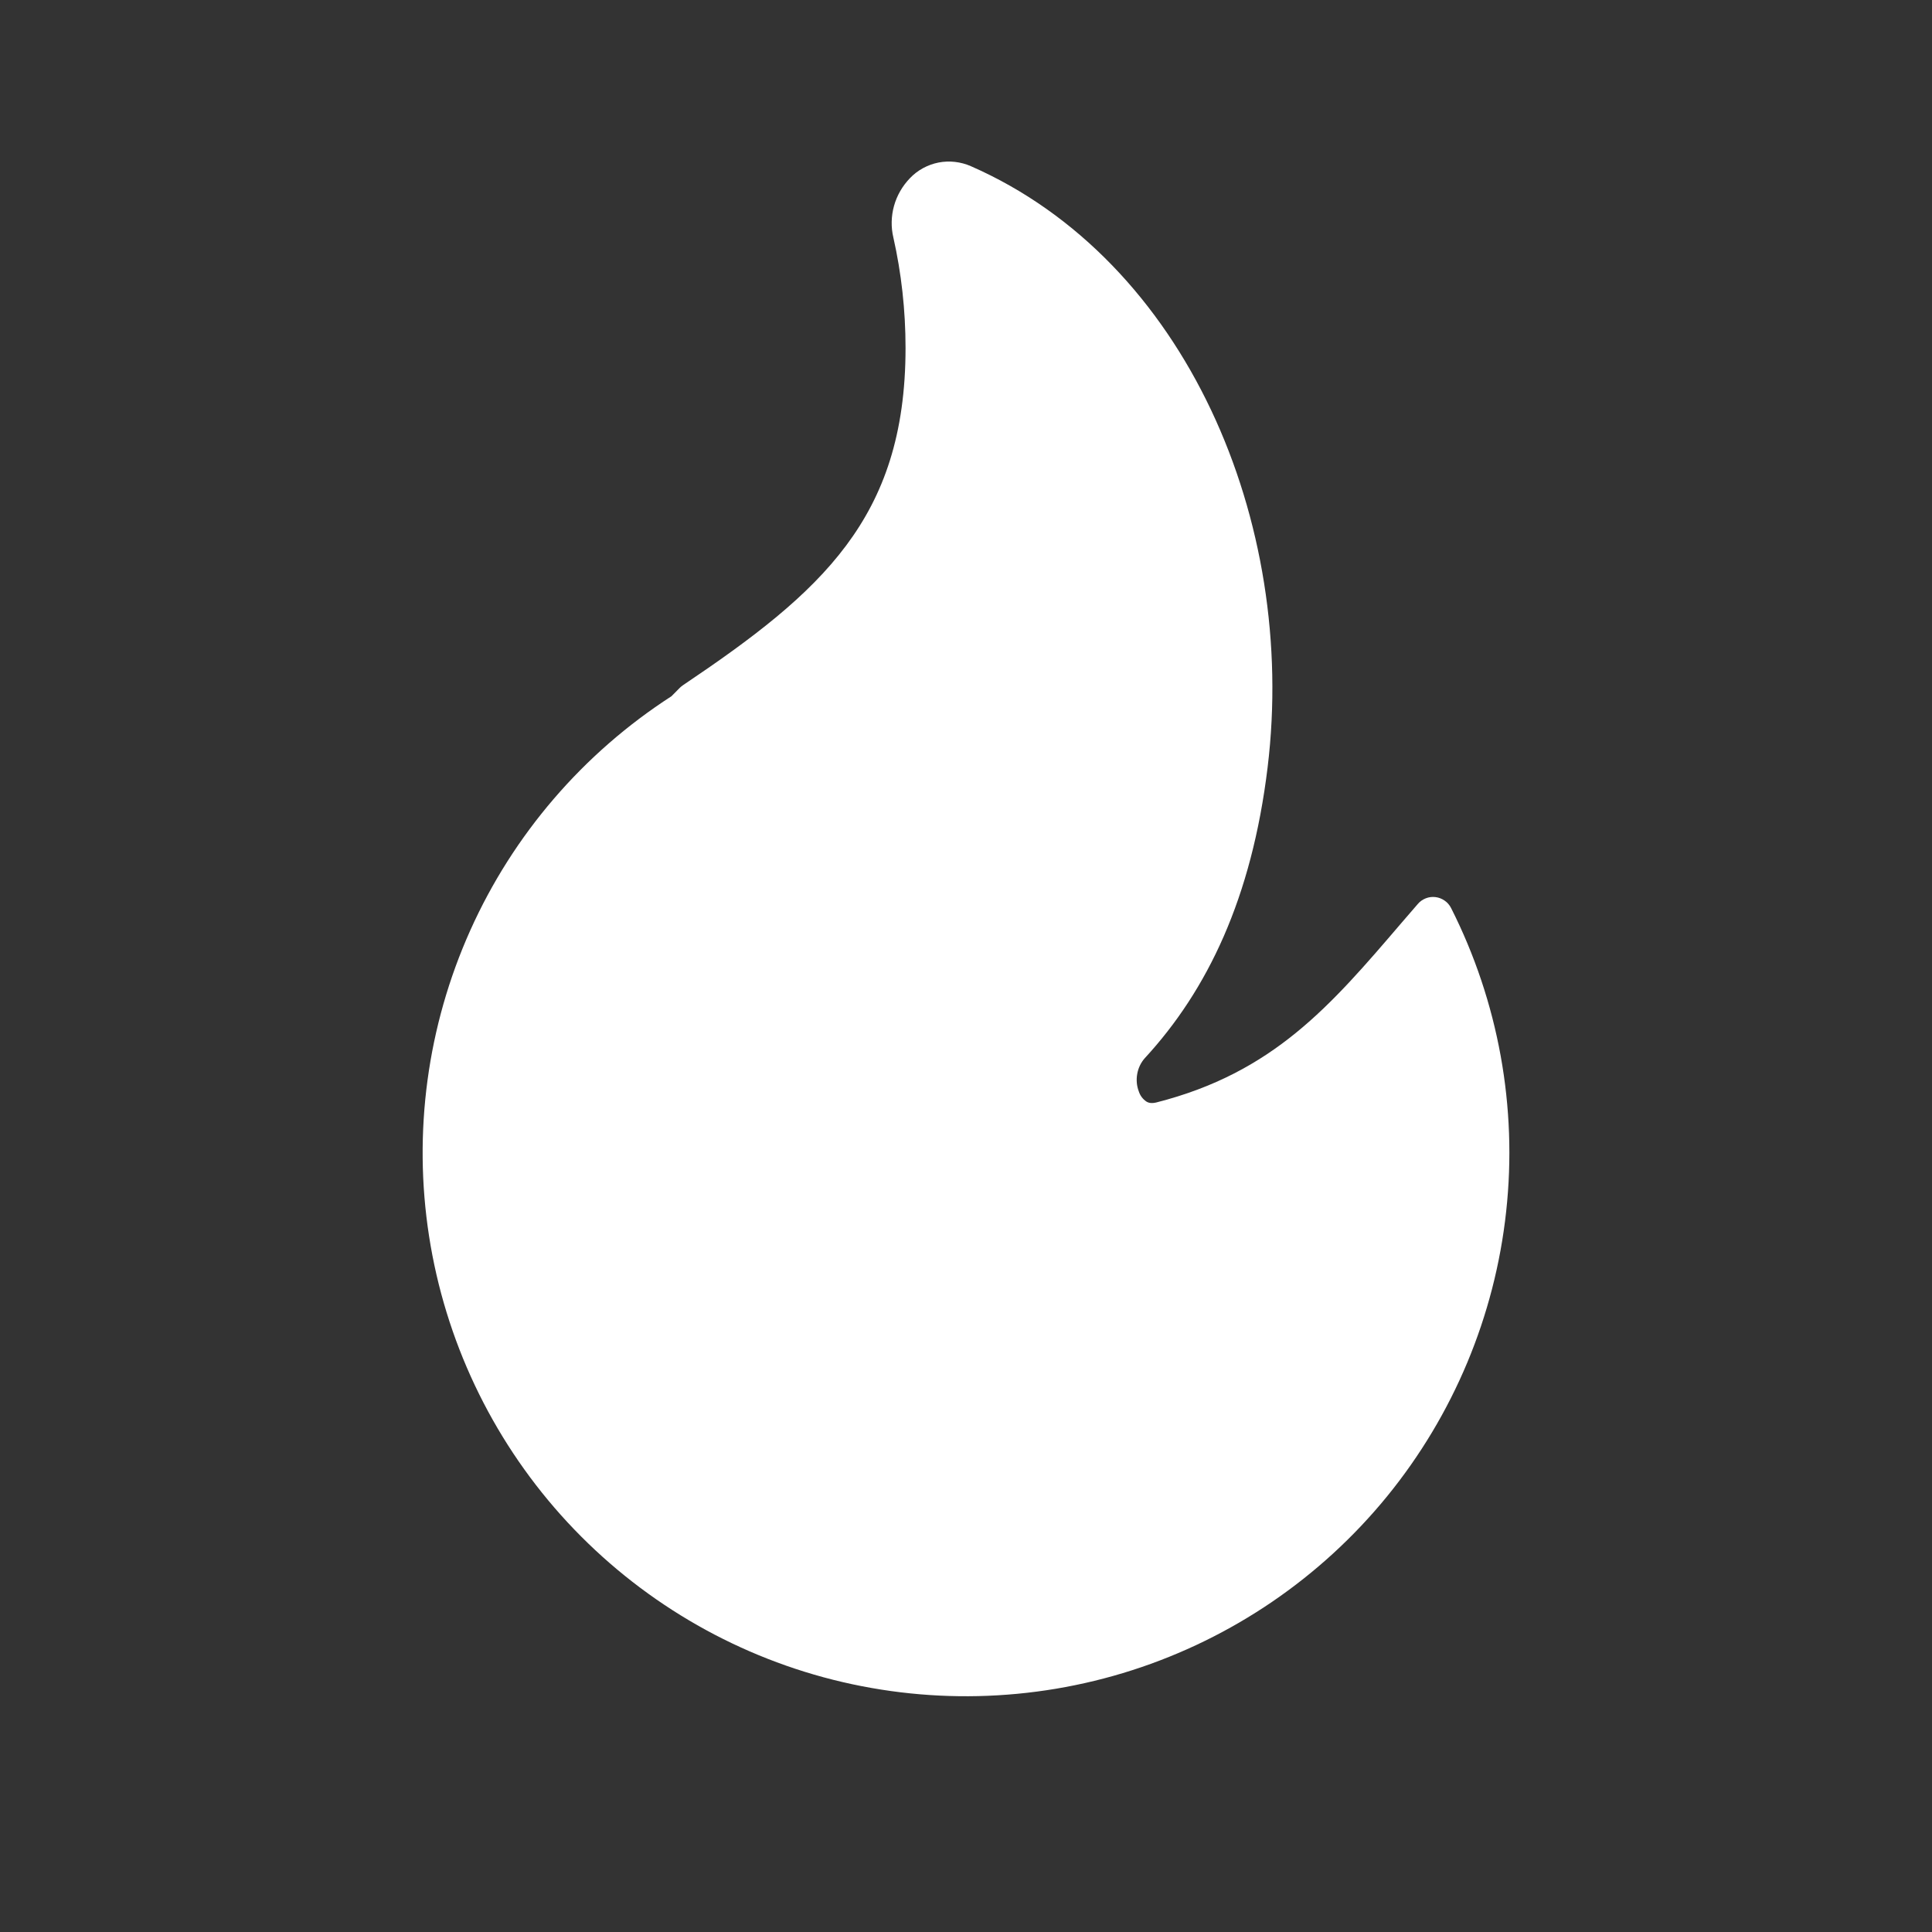 <svg width="24" height="24" viewBox="0 0 24 24" fill="none" xmlns="http://www.w3.org/2000/svg">
<rect x="0" y="0" width="24" height="24" fill="#333333" stroke="none"/>
<path d="M12.062 2.065C11.935 2.009 11.794 1.993 11.659 2.019C11.523 2.046 11.398 2.114 11.303 2.214C11.21 2.311 11.142 2.428 11.106 2.557C11.07 2.686 11.067 2.822 11.098 2.952C11.197 3.392 11.249 3.852 11.249 4.322C11.249 5.398 10.978 6.152 10.511 6.777C10.037 7.412 9.351 7.929 8.484 8.512C8.47 8.522 8.457 8.532 8.446 8.543L8.341 8.649C7.244 9.357 6.376 10.367 5.842 11.557C5.308 12.747 5.13 14.067 5.33 15.356C5.53 16.645 6.099 17.849 6.969 18.822C7.839 19.794 8.972 20.494 10.231 20.836C11.49 21.177 12.821 21.147 14.064 20.748C15.306 20.349 16.406 19.599 17.231 18.588C18.055 17.577 18.569 16.349 18.71 15.051C18.852 13.754 18.614 12.444 18.026 11.28C18.007 11.243 17.98 11.211 17.946 11.188C17.912 11.164 17.873 11.149 17.832 11.144C17.792 11.139 17.75 11.144 17.712 11.159C17.674 11.174 17.639 11.198 17.613 11.229L17.405 11.47C16.527 12.496 15.818 13.325 14.365 13.695C14.303 13.71 14.265 13.7 14.238 13.682C14.195 13.652 14.163 13.609 14.147 13.559C14.12 13.489 14.114 13.414 14.127 13.341C14.14 13.268 14.172 13.2 14.221 13.145C14.998 12.302 15.55 11.158 15.747 9.53C16.117 6.482 14.732 3.236 12.062 2.065Z" fill="white"/>
</svg>
